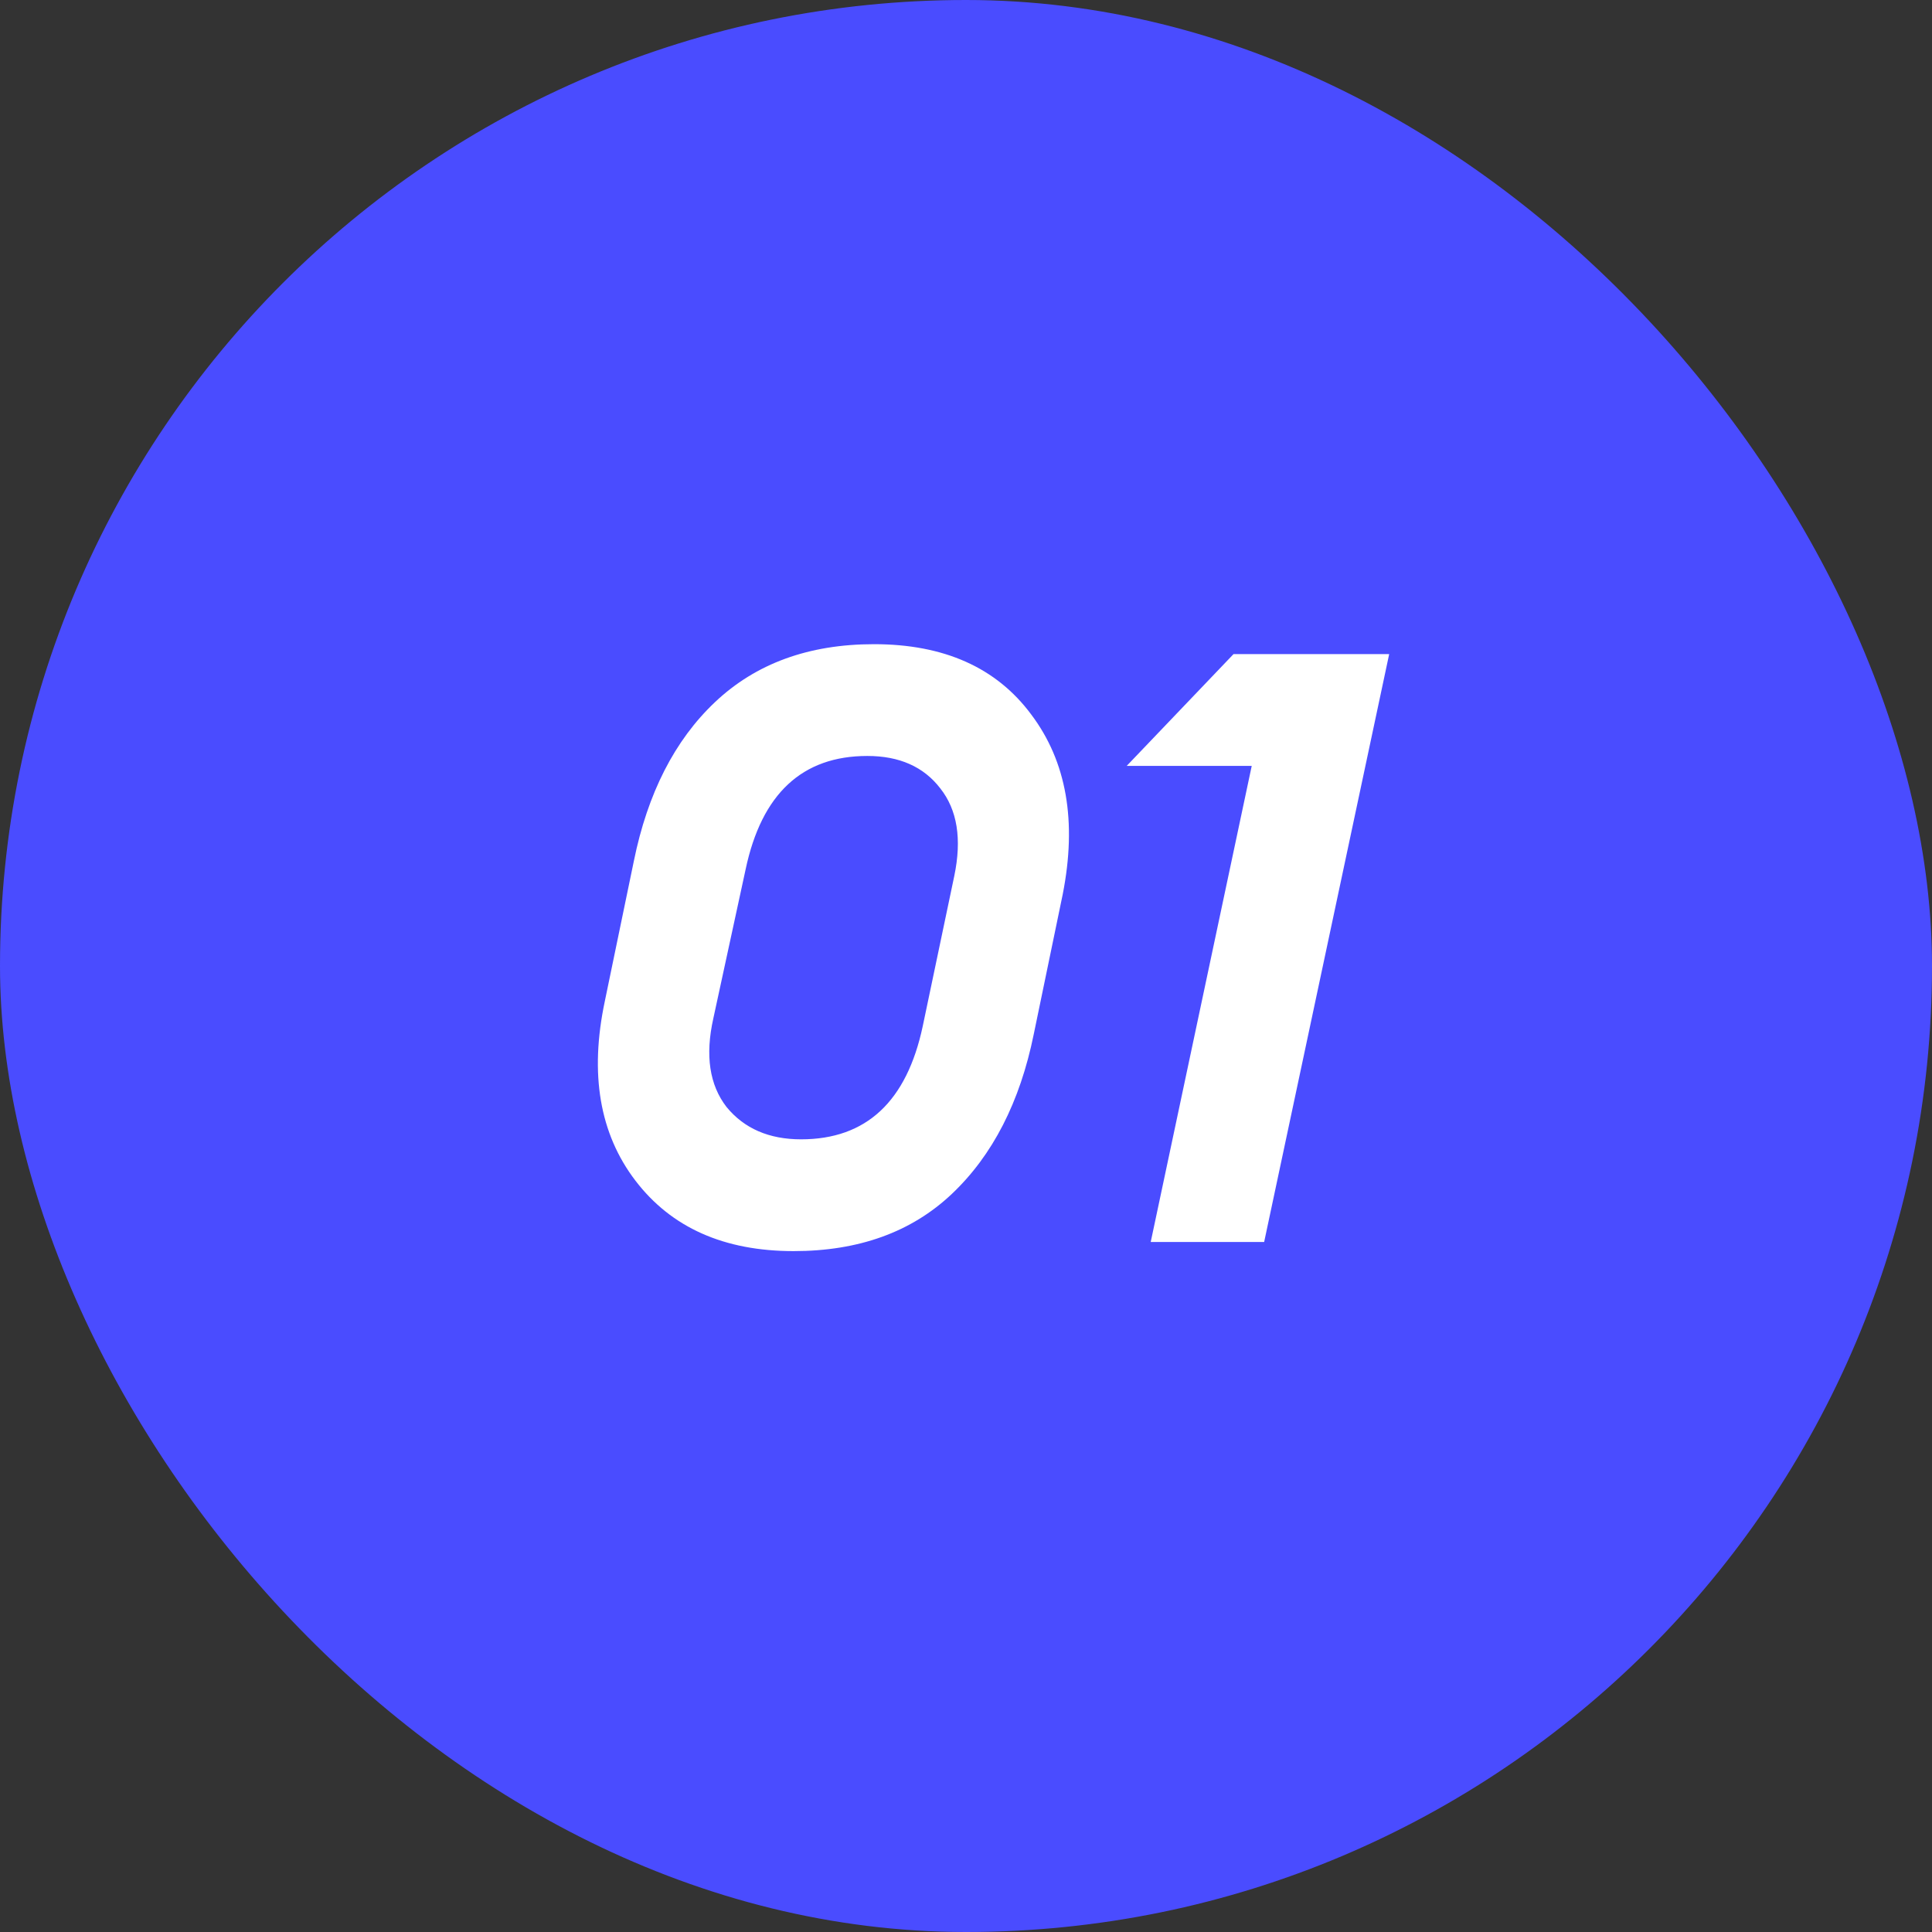 <svg width="28" height="28" viewBox="0 0 28 28" fill="none" xmlns="http://www.w3.org/2000/svg">
<rect x="0" y="0" width="28" height="28" fill="#333333" stroke="none"/>
<rect width="28" height="28" rx="14" fill="#4A4CFF"/>
<path d="M11.502 18.132C10.494 18.132 9.73 17.792 9.21 17.112C8.69 16.432 8.542 15.564 8.766 14.508L9.186 12.48C9.386 11.496 9.778 10.728 10.362 10.176C10.954 9.616 11.722 9.336 12.666 9.336C13.682 9.336 14.442 9.676 14.946 10.356C15.458 11.036 15.61 11.904 15.402 12.96L14.982 14.988C14.782 15.972 14.386 16.744 13.794 17.304C13.21 17.856 12.446 18.132 11.502 18.132ZM11.61 16.512C12.554 16.512 13.142 15.964 13.374 14.868L13.83 12.696C13.942 12.16 13.874 11.736 13.626 11.424C13.386 11.112 13.034 10.956 12.57 10.956C11.626 10.956 11.038 11.504 10.806 12.6L10.338 14.76C10.218 15.296 10.282 15.724 10.53 16.044C10.786 16.356 11.146 16.512 11.61 16.512ZM16.677 18L18.141 11.1H16.329L17.877 9.48H20.133L18.321 18H16.677Z" fill="white"/>
</svg>
